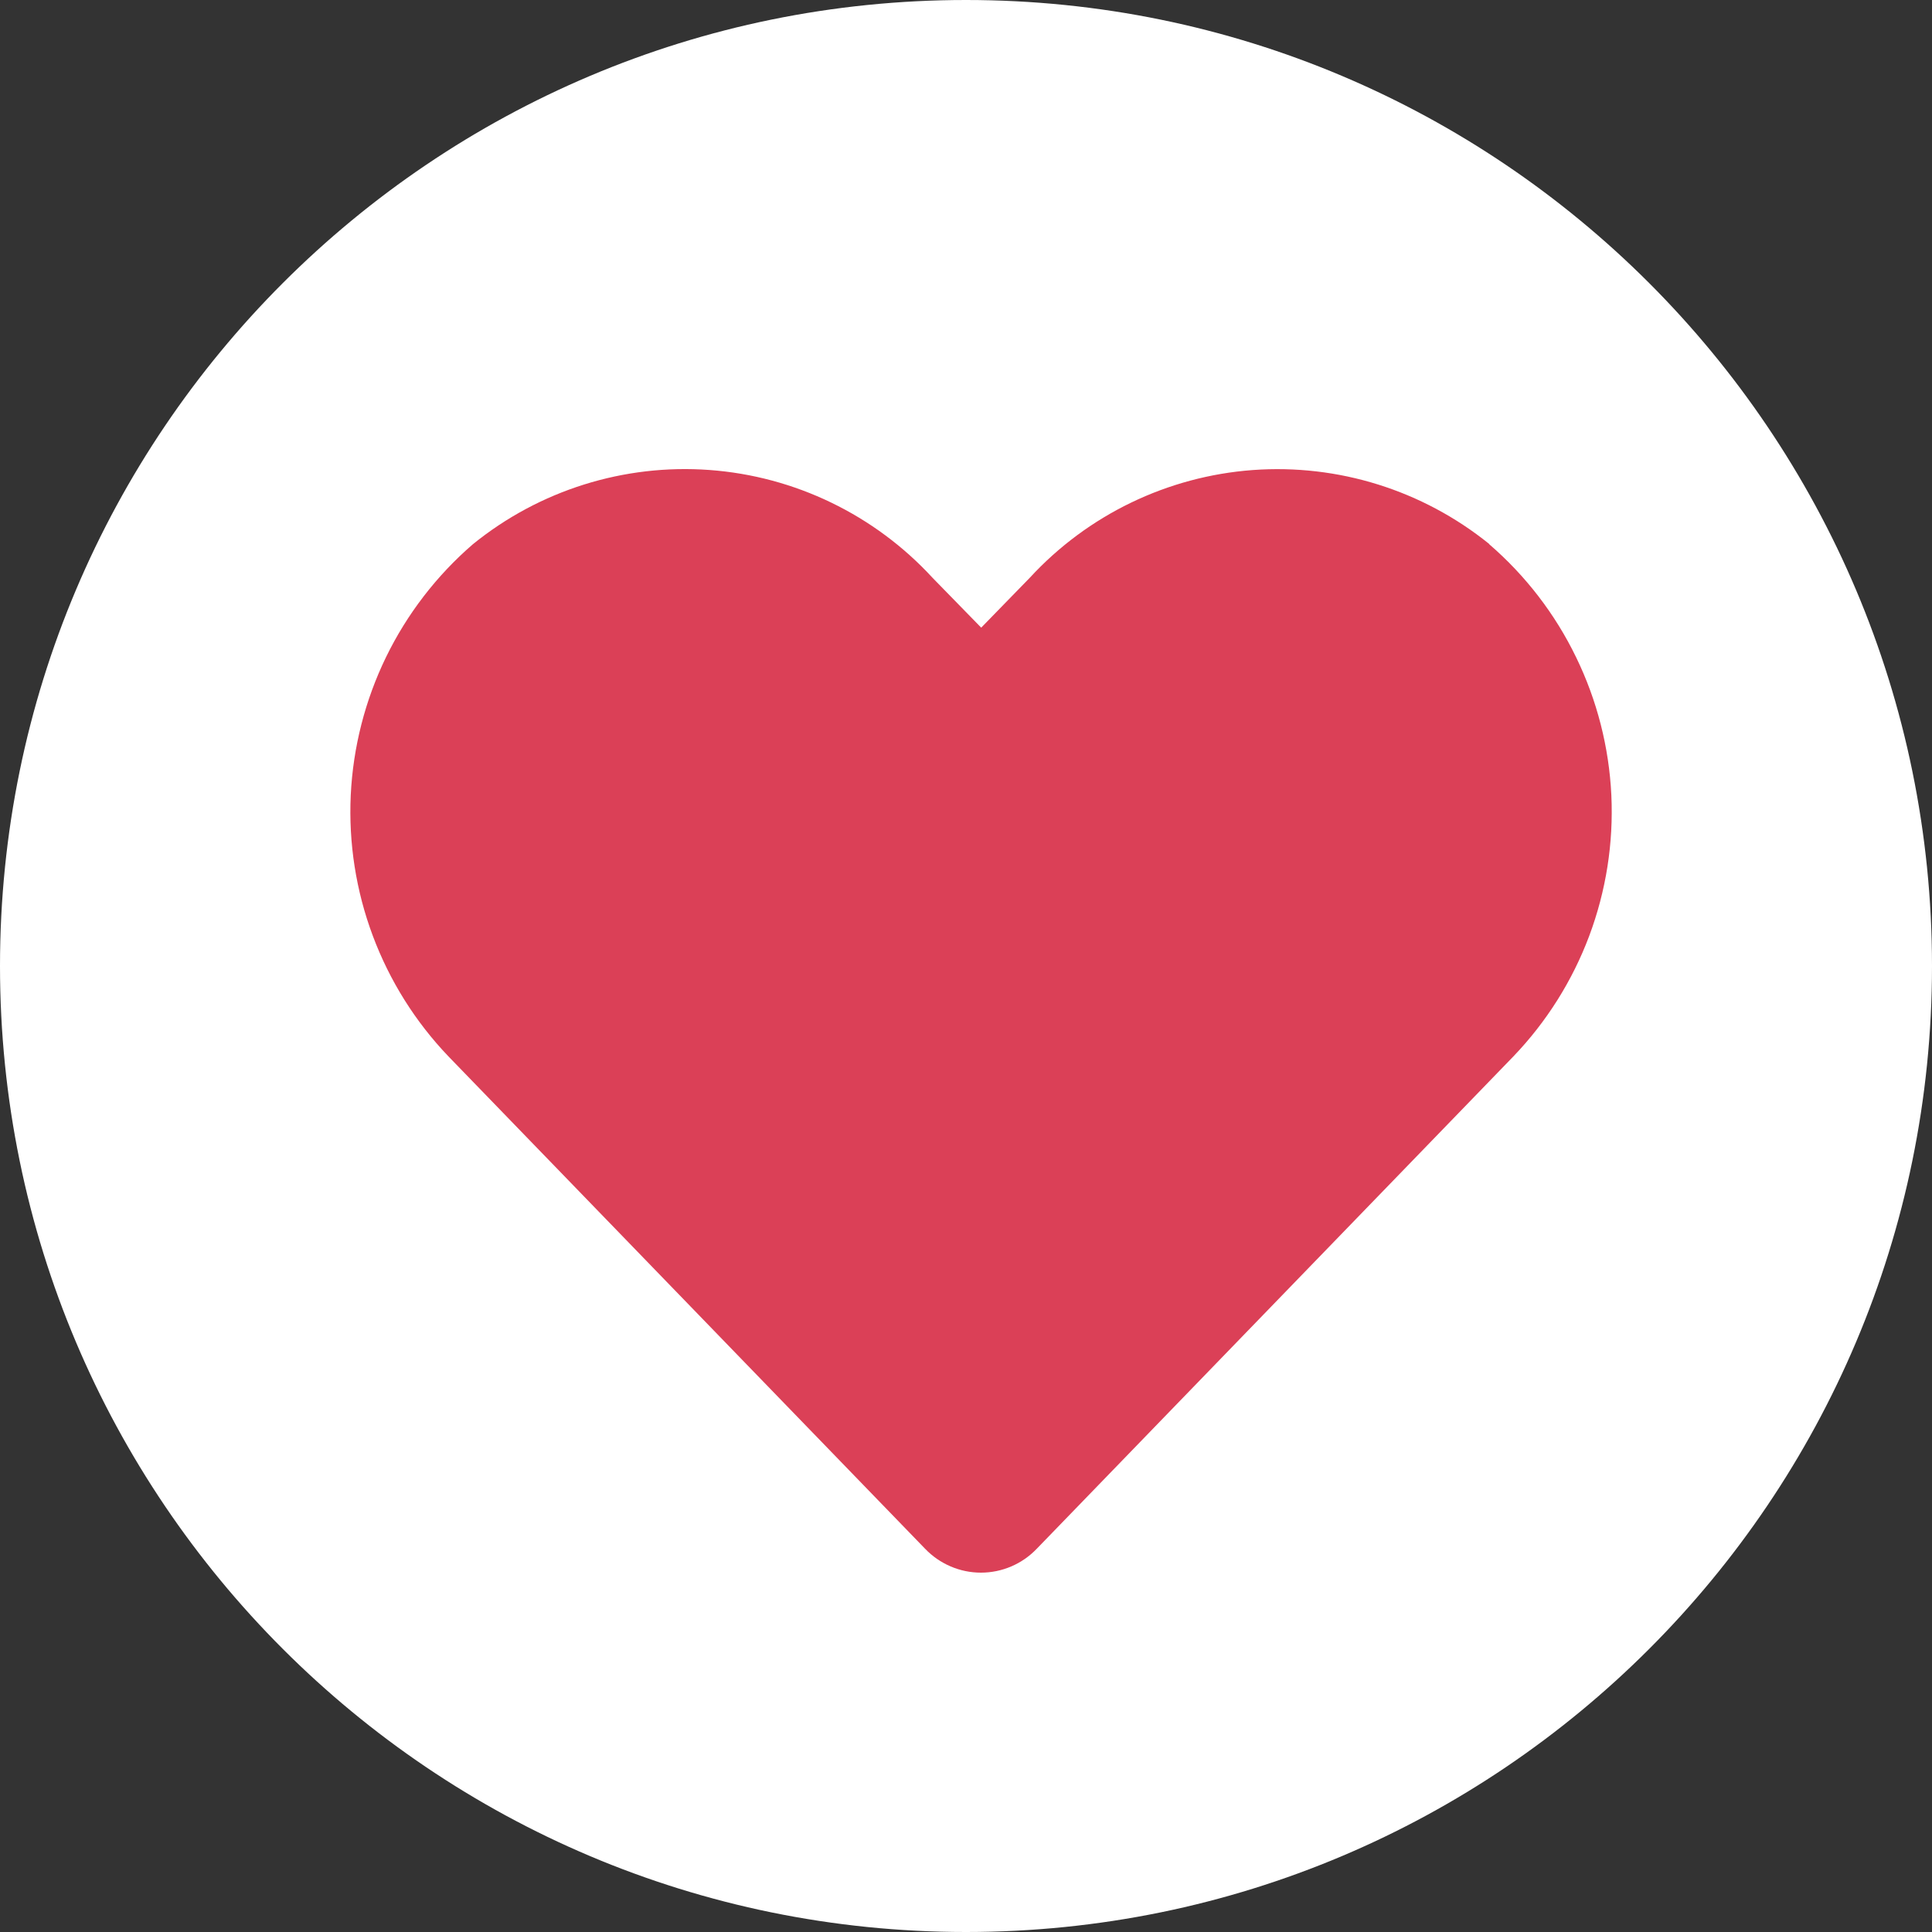<svg width="31" height="31" viewBox="0 0 31 31" fill="none" xmlns="http://www.w3.org/2000/svg">
<rect x="0" y="0" width="31" height="31" fill="#333333" stroke="none"/>
<g id="Group 20798">
<path id="Ellipse 652" d="M15.5 31C24.06 31 31 24.06 31 15.5C31 6.94 24.06 0 15.5 0C6.94 0 0 6.94 0 15.5C0 24.06 6.94 31 15.5 31Z" fill="white"/>
<path id="Icon awesome-heart" d="M23.896 8.729C22.828 7.866 21.472 7.442 20.102 7.542C18.733 7.643 17.453 8.261 16.523 9.271L15.744 10.071L14.963 9.271C14.033 8.26 12.752 7.641 11.382 7.541C10.011 7.441 8.654 7.867 7.587 8.733C7.005 9.236 6.531 9.852 6.194 10.544C5.858 11.236 5.665 11.989 5.628 12.758C5.592 13.527 5.712 14.295 5.982 15.016C6.251 15.736 6.664 16.395 7.196 16.951L14.844 24.851C14.96 24.972 15.099 25.068 15.253 25.134C15.407 25.2 15.572 25.234 15.74 25.234C15.907 25.234 16.073 25.2 16.227 25.134C16.381 25.068 16.519 24.972 16.635 24.851L24.283 16.951C24.816 16.395 25.23 15.737 25.5 15.017C25.77 14.296 25.891 13.528 25.855 12.759C25.818 11.99 25.626 11.237 25.289 10.545C24.953 9.852 24.479 9.236 23.896 8.733V8.729Z" fill="#DB4057"/>
</g>
</svg>
